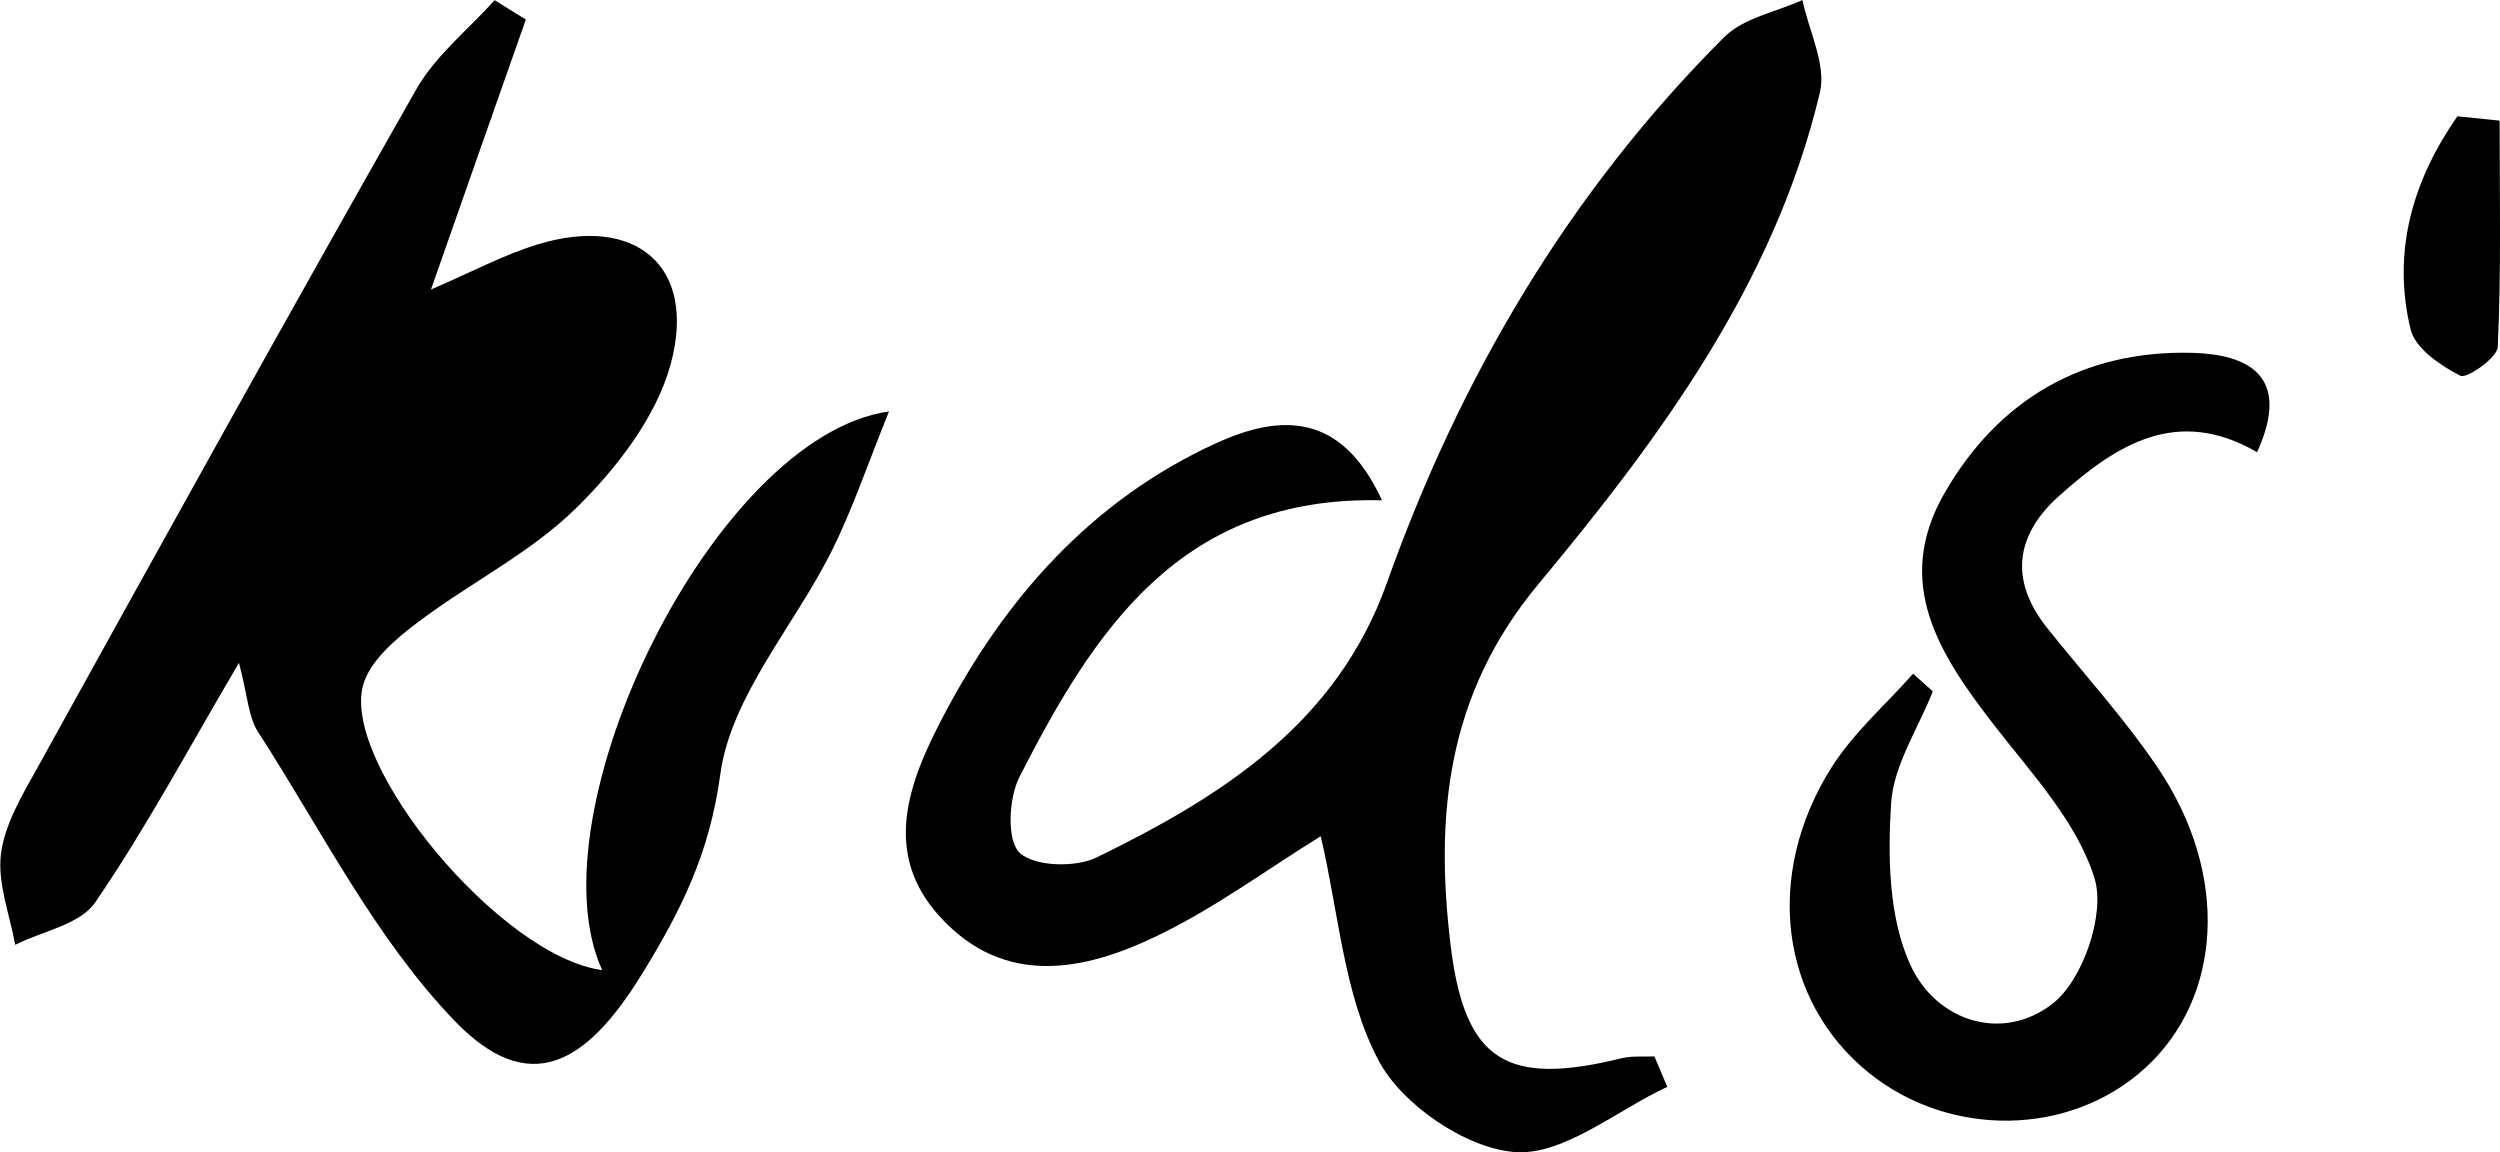<?xml version="1.0" encoding="UTF-8"?>
<svg id="Layer_2" data-name="Layer 2" xmlns="http://www.w3.org/2000/svg" viewBox="0 0 133.07 61.34">
  <g id="Layer_1-2" data-name="Layer 1">
    <g>
      <path d="M32.05,51.63c-3.8-8.32,5.95-28.41,15.27-29.73-1.15,2.84-1.94,5.2-3.03,7.39-2,4.01-5.39,7.77-5.95,11.93-.57,4.2-2.07,7.22-4.19,10.66-2.97,4.82-6.01,6.54-9.94,2.47-4.25-4.41-7.1-10.17-10.48-15.4-.51-.79-.54-1.88-1.01-3.67-2.74,4.66-4.98,8.85-7.65,12.75-.8,1.18-2.81,1.53-4.26,2.26-.29-1.61-.95-3.27-.76-4.83.2-1.58,1.12-3.12,1.93-4.57C8.65,28.83,15.34,16.75,22.16,4.75c1.02-1.79,2.76-3.17,4.17-4.74.55.34,1.1.69,1.66,1.03-1.61,4.56-3.21,9.13-5.05,14.37,2.23-.96,3.9-1.86,5.68-2.4,5.19-1.59,8.5,1.13,7.08,6.37-.77,2.83-2.89,5.57-5.06,7.69-2.46,2.41-5.71,4-8.49,6.12-1.15.87-2.5,2.04-2.83,3.31-1.12,4.21,7.32,14.43,12.75,15.14Z"/>
      <path d="M88.75,57.85c-2.72,1.26-5.54,3.68-8.14,3.47-2.6-.21-5.99-2.52-7.23-4.87-1.85-3.48-2.11-7.81-3.08-11.94-2.85,1.76-5.64,3.83-8.72,5.31-3.9,1.88-8.1,2.71-11.51-.98-3.18-3.44-1.68-7.25.12-10.68,3.31-6.33,7.92-11.54,14.54-14.57,3.4-1.55,6.66-1.68,8.83,3.04-10.71-.27-15.31,6.92-19.3,14.73-.57,1.13-.68,3.37.01,4.03.79.74,2.97.8,4.1.25,6.64-3.24,12.78-7.11,15.45-14.61,3.9-10.96,9.69-20.79,17.95-29.05,1.03-1.03,2.77-1.34,4.17-1.98.34,1.65,1.28,3.44.93,4.92-2.41,10.16-8.52,18.4-15,26.19-4.87,5.86-5.49,12.3-4.66,19.18.75,6.25,3.01,7.53,9.1,6.04.56-.14,1.16-.07,1.75-.1.23.54.46,1.09.69,1.63Z"/>
      <path d="M102.88,36.8c-.78,1.98-2.09,3.93-2.22,5.95-.18,2.86-.13,6.06,1.01,8.58,1.38,3.05,4.93,4.17,7.59,2.09,1.61-1.25,2.81-4.77,2.23-6.66-.93-3.02-3.38-5.62-5.4-8.23-2.87-3.72-5.32-7.51-2.6-12.26,2.88-5.02,7.4-7.64,13.2-7.49,2.95.08,5.31,1.2,3.45,5.29-4.27-2.48-7.51-.38-10.52,2.31-2.34,2.08-2.69,4.49-.65,7.05,1.97,2.47,4.12,4.82,5.88,7.43,3.83,5.66,3.46,12.23-.68,16-3.99,3.63-10.37,3.73-14.7.24-4.71-3.8-5.61-10.52-1.97-16.27,1.16-1.83,2.87-3.32,4.33-4.97.35.31.7.63,1.05.94Z"/>
      <path d="M133.05,6.41c0,4.02.09,8.05-.1,12.06-.03.58-1.65,1.7-1.99,1.53-1.06-.54-2.41-1.46-2.65-2.47-1.01-4.2.15-7.97,2.49-11.34.75.08,1.5.15,2.24.23Z"/>
    </g>
  </g>
</svg>